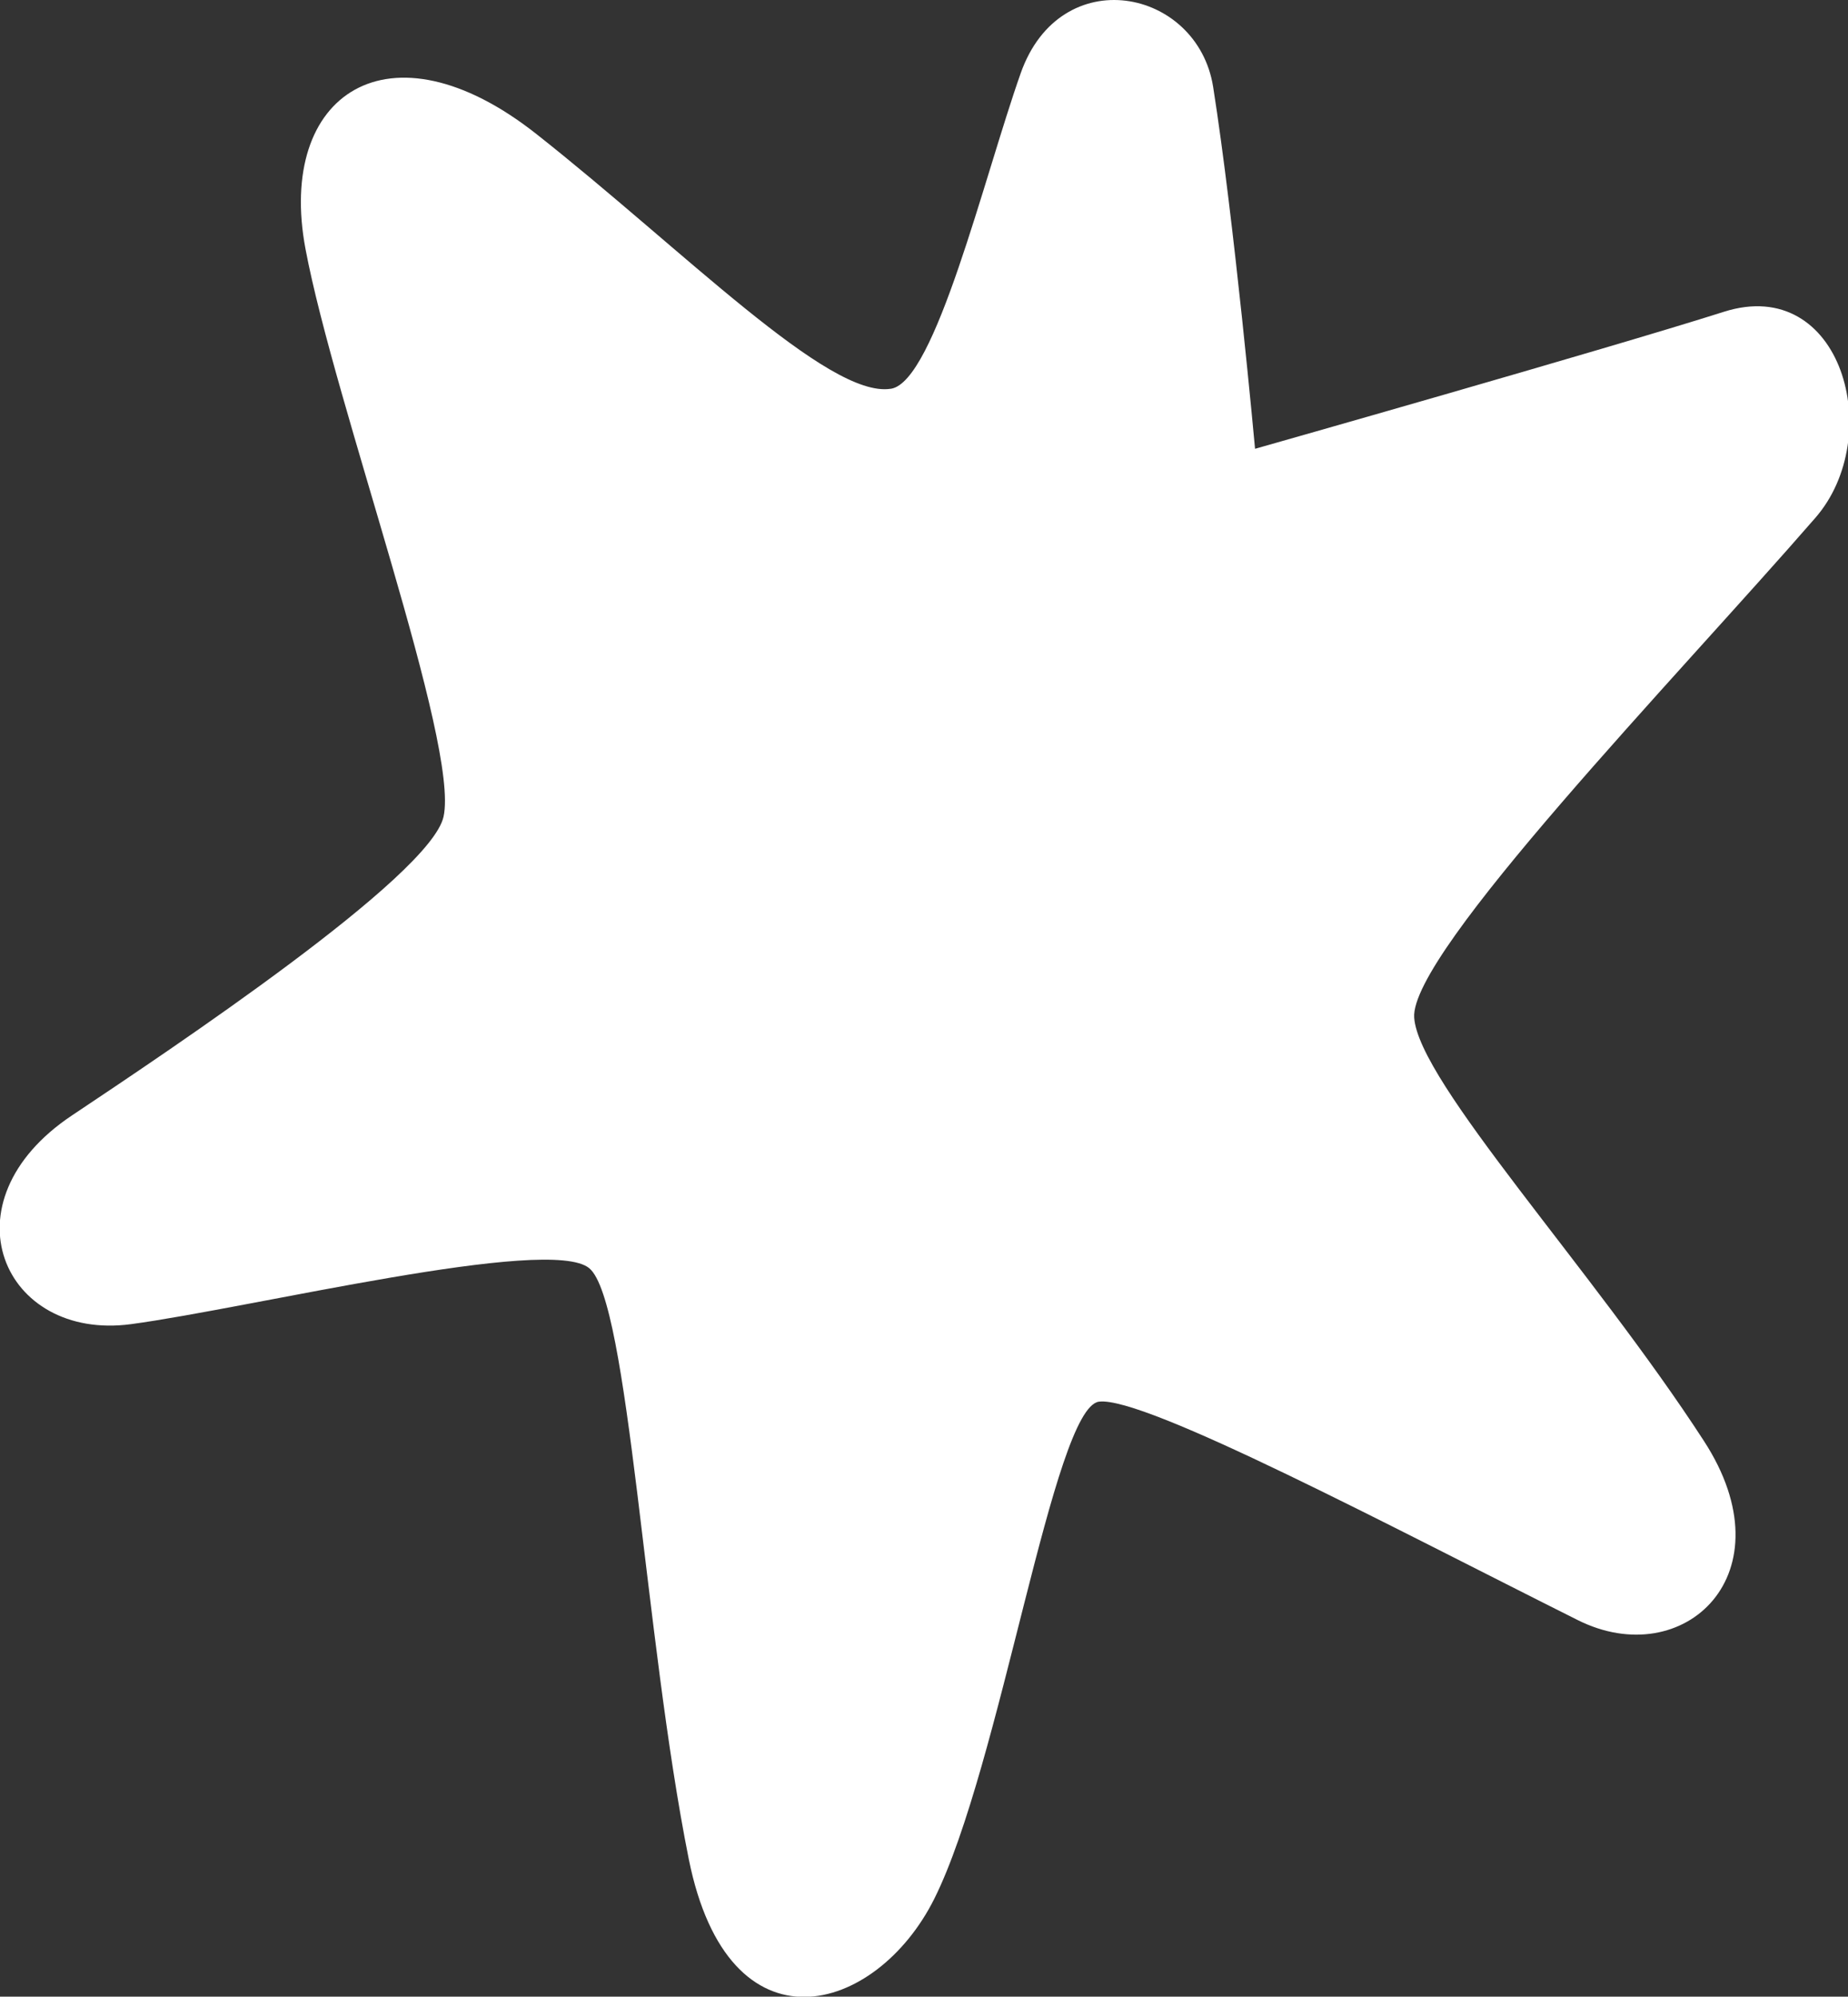 <?xml version="1.0" encoding="UTF-8"?>
<svg id="Layer_2" data-name="Layer 2" xmlns="http://www.w3.org/2000/svg" viewBox="0 0 66.54 71.85">
  <rect x="0" y="0" width="66.54" height="71.85" fill="#333333" stroke="none"/>
  <defs>
    <style>
      .cls-1 {
        fill: #fff;
        stroke-width: 0px;
      }
    </style>
  </defs>
  <g id="Layer_1-2" data-name="Layer 1">
    <path class="cls-1" d="m32.08,13.99c1.59-.25,3.34-7.58,4.67-11.35,1.43-4.06,6.36-3.07,6.93.48.76,4.81,1.51,13.03,1.51,13.03,0,0,12.63-3.58,16.88-4.93s5.85,4.49,3.29,7.42c-4.98,5.73-14.6,15.65-14.44,17.98s6.43,9.06,10.43,15.23c3.11,4.78-.72,8.36-4.54,6.45-6.62-3.31-15.6-8.07-17.24-7.86s-3.54,13.11-5.93,17.89c-2.08,4.16-7.4,5.73-8.84-1.43-1.61-8.04-2.15-20.06-3.58-21.26s-12.18,1.43-16.5,2.01c-4.61.62-6.81-4.39-2.13-7.51,3.58-2.39,12.9-8.6,13.38-10.75.58-2.61-3.92-14.85-4.97-20.43S14.01.64,19.31,4.82s10.51,9.52,12.76,9.17Z"/>
  </g>
</svg>